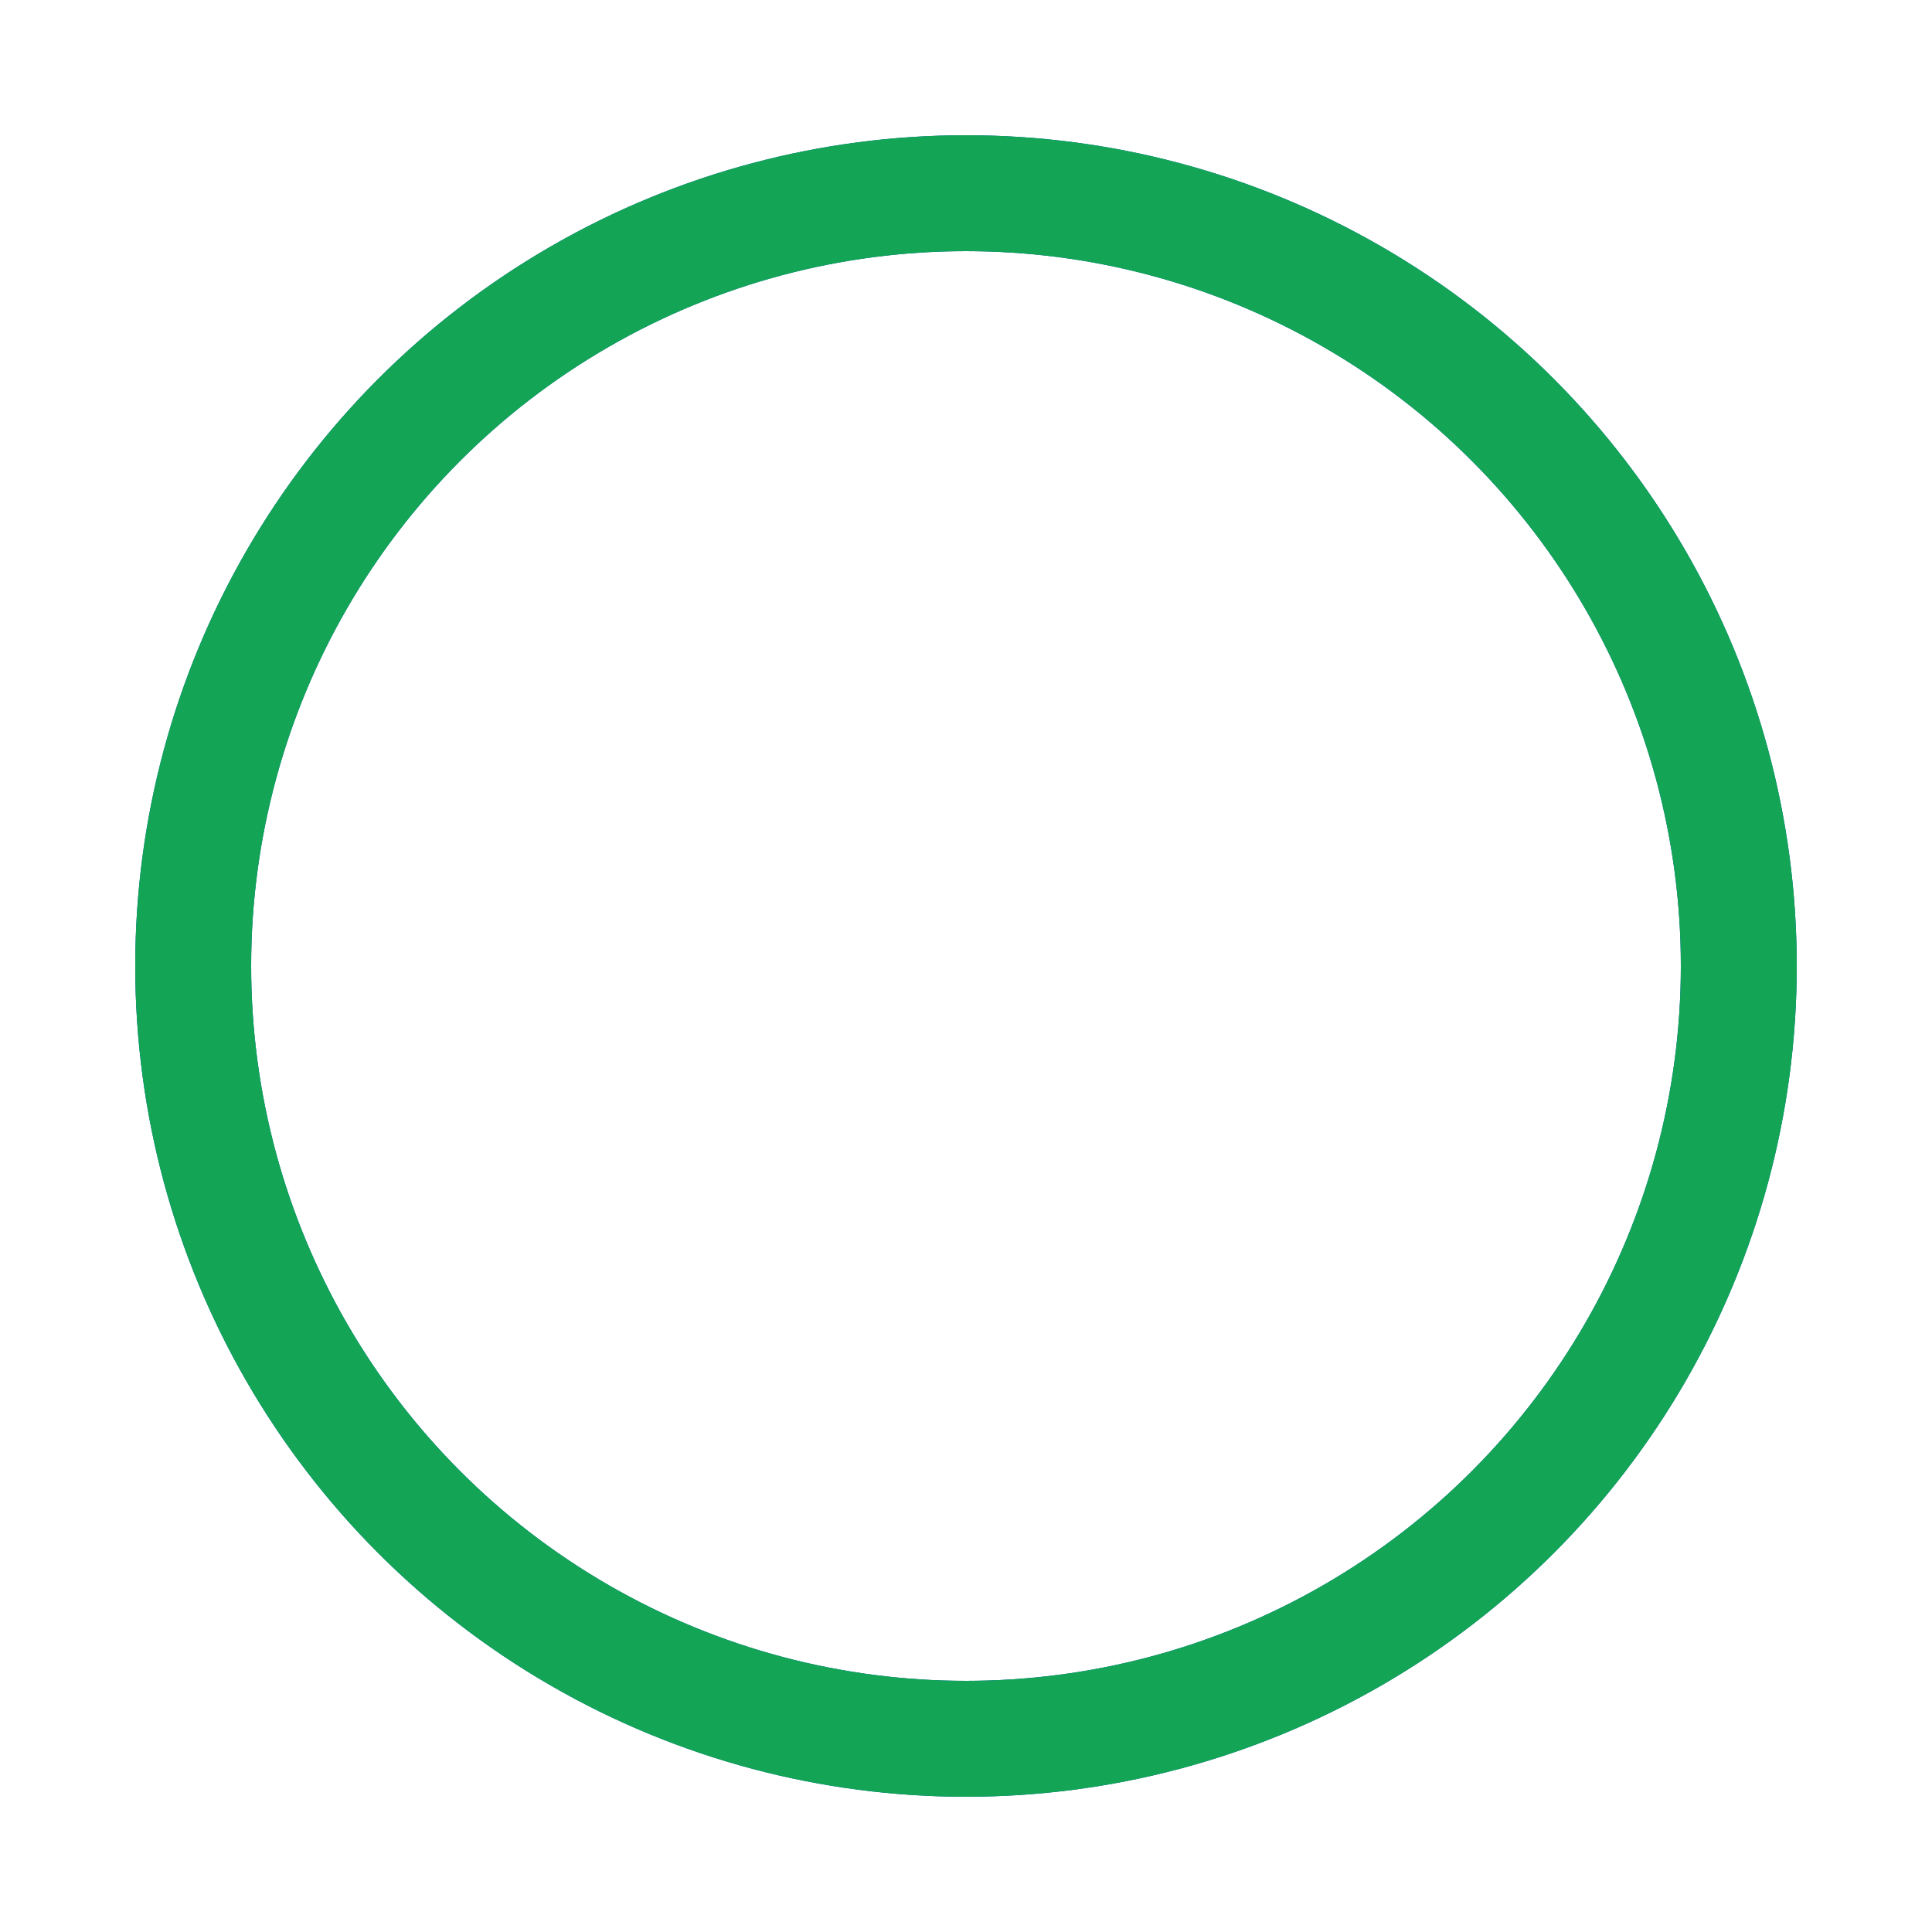 <?xml version="1.0" encoding="utf-8"?>
<svg width='58px' height='58px' xmlns="http://www.w3.org/2000/svg" viewBox="0 0 100 100" preserveAspectRatio="xMidYMid" class="uil-ripple">
    <rect x="0" y="0" width="100" height="100" fill="none" class="bk">
    </rect>
    <g>
        <animate attributeName="opacity" dur="2s" repeatCount="indefinite" begin="0s" keyTimes="0;0.33;1" values="1;1;0">
        </animate>
        <circle cx="50" cy="50" r="40" stroke="#0058af" fill="none" stroke-width="6" stroke-linecap="round">
            <animate attributeName="r" dur="2s" repeatCount="indefinite" begin="0s" keyTimes="0;0.33;1" values="0;22;44">
            </animate>
        </circle>
    </g>
    <g>
        <animate attributeName="opacity" dur="2s" repeatCount="indefinite" begin="1s" keyTimes="0;0.33;1" values="1;1;0">
        </animate>
        <circle cx="50" cy="50" r="40" stroke="#13a456" fill="none" stroke-width="6" stroke-linecap="round">
            <animate attributeName="r" dur="2s" repeatCount="indefinite" begin="1s" keyTimes="0;0.33;1" values="0;22;44">
            </animate>
        </circle>
    </g>
</svg>